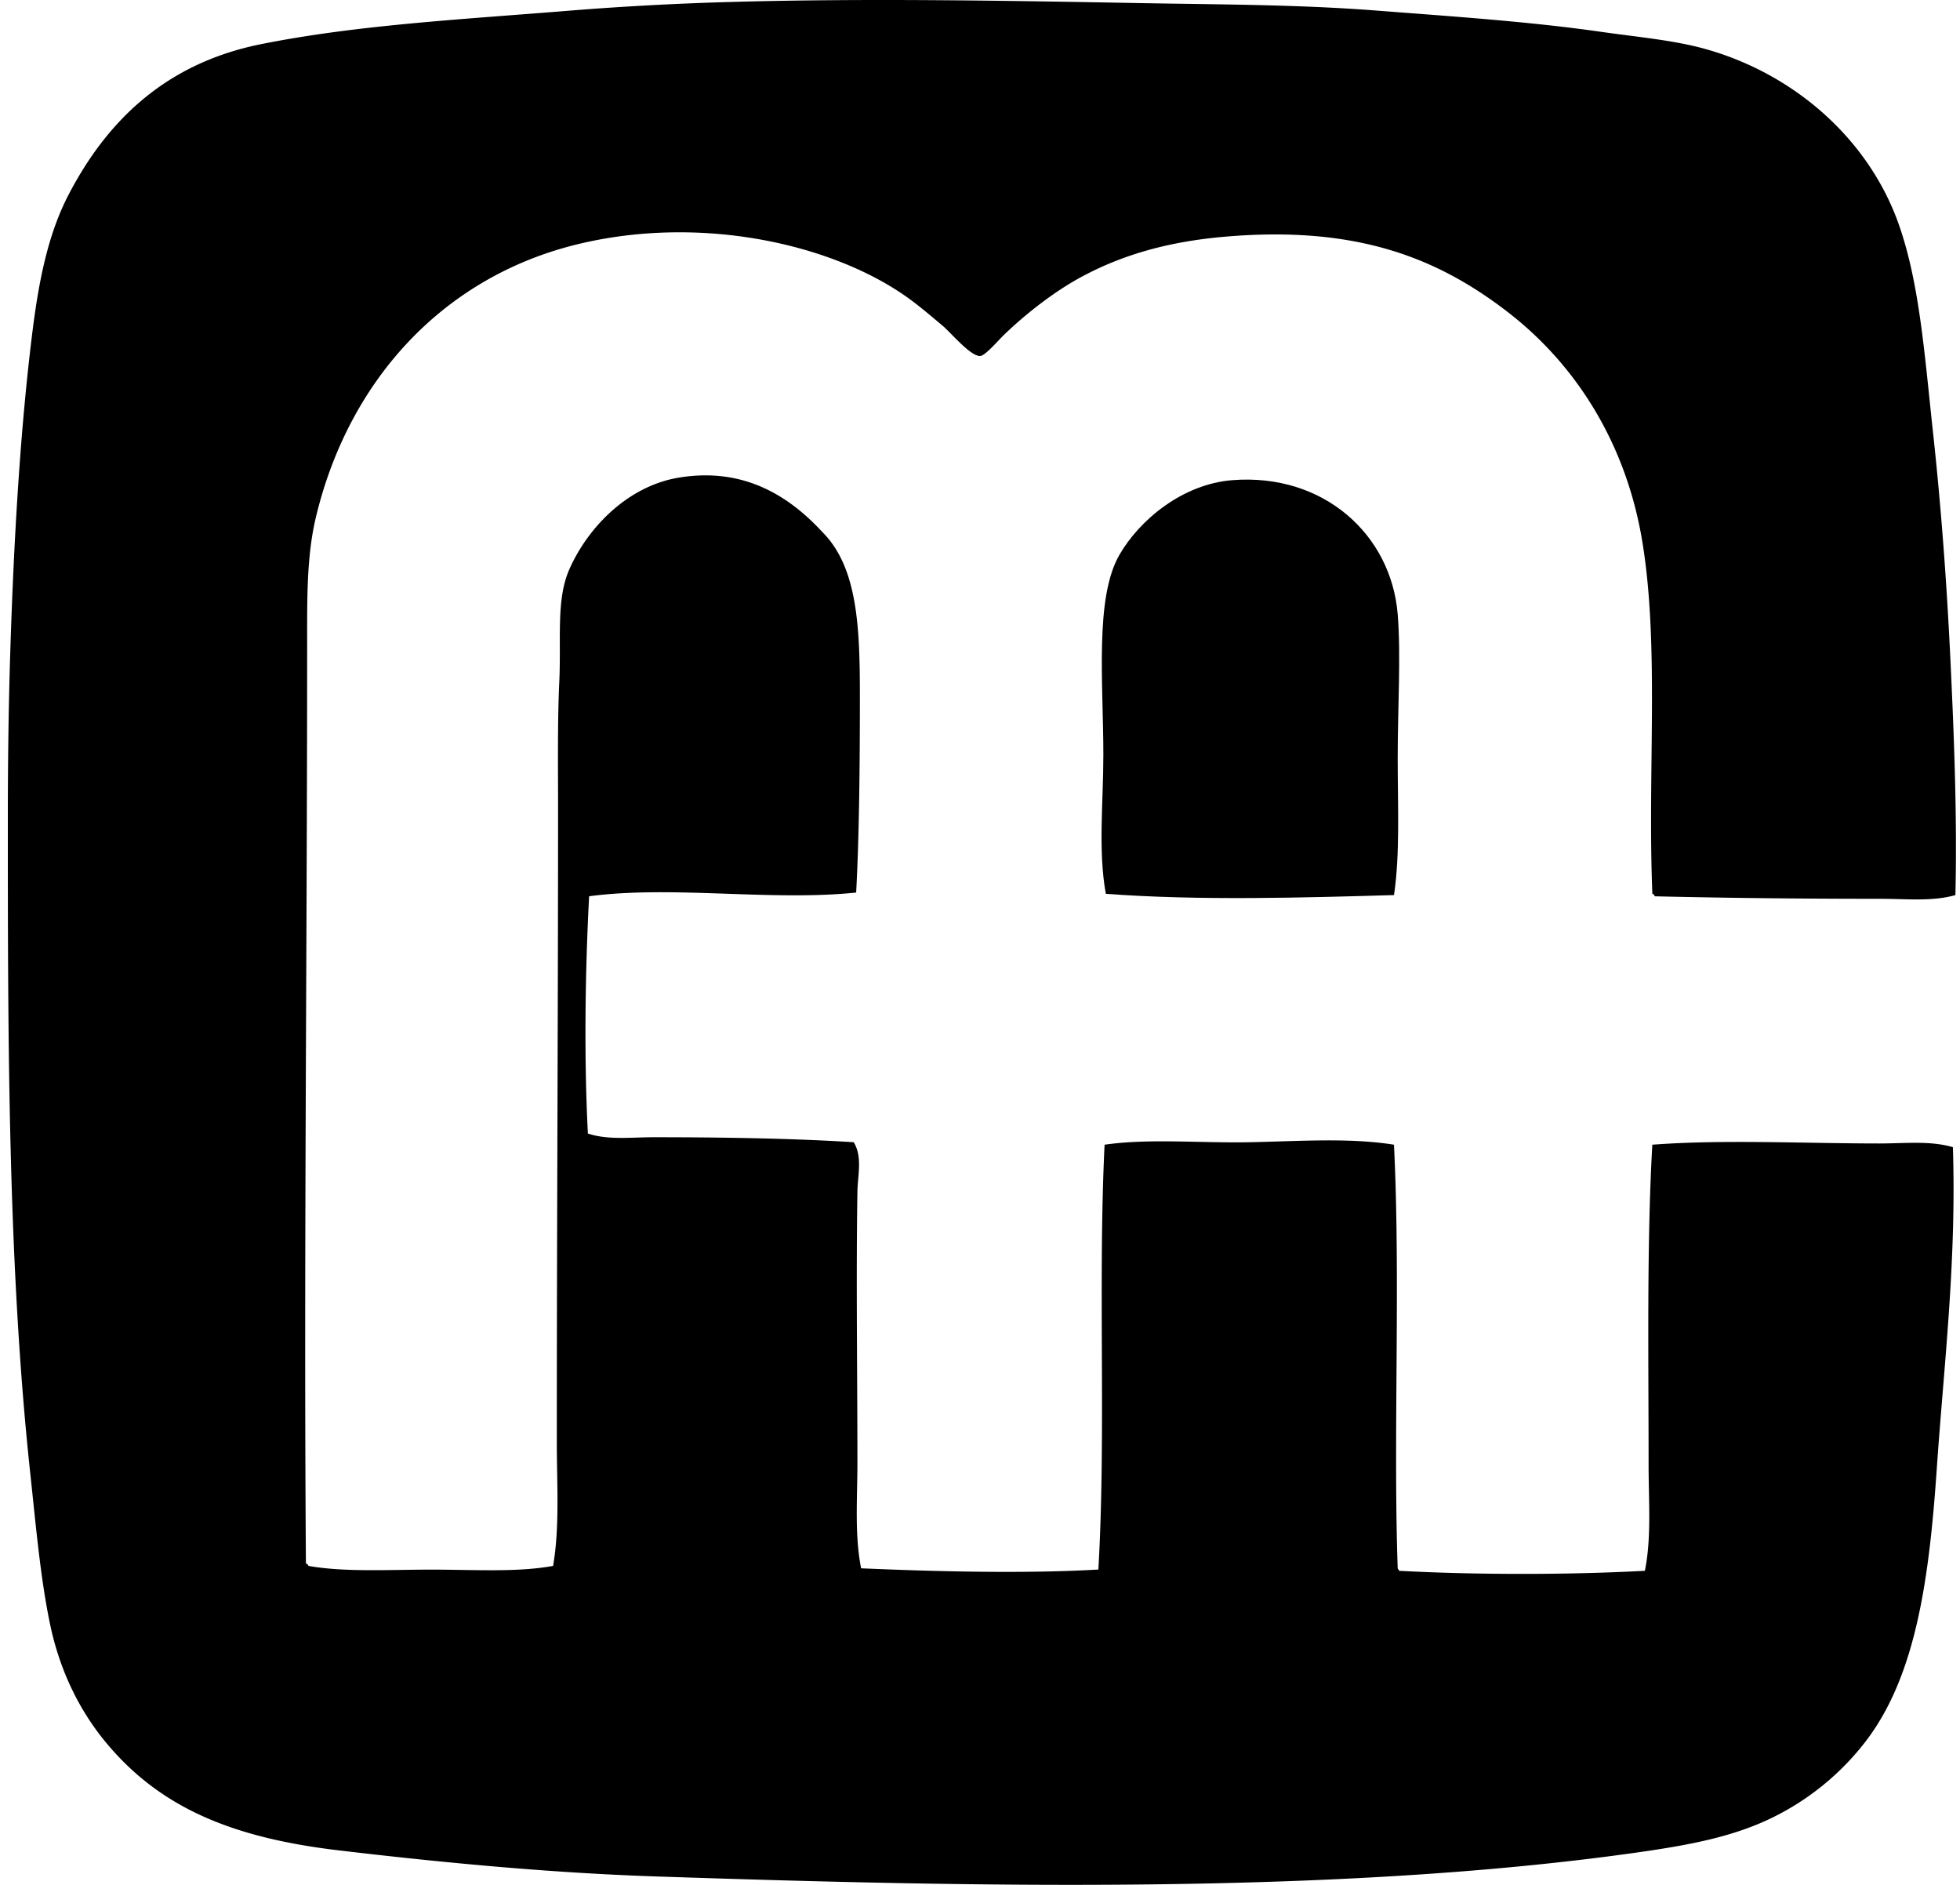 <svg xmlns="http://www.w3.org/2000/svg" width="208" height="200" fill="none" viewBox="0 0 208 200">
  <path fill="#000" fill-rule="evenodd" d="M207.512 94.975c-2.44.7-5.223.395-7.907.395-8.071 0-16.26-.082-23.989-.265-.058-.117-.115-.235-.264-.264-.523-12.98.756-26.215-1.054-37.302-1.721-10.546-7.109-18.871-14.234-24.385-7.559-5.845-16.164-9.23-30.057-8.04-6.097.523-10.925 1.954-15.157 4.22-2.773 1.482-5.796 3.781-8.304 6.195-.578.555-1.97 2.192-2.506 2.242-1.004.091-3.123-2.461-3.955-3.162-1.477-1.25-2.699-2.284-3.954-3.165-7.98-5.595-21.793-8.683-34.8-5.537-14.322 3.465-24.35 14.477-27.813 28.998-.98 4.112-.923 8.626-.923 13.313 0 33.055-.359 65.864-.131 97.671.118.06.235.115.264.264 3.866.683 8.506.395 13.049.395 4.504 0 9.102.306 12.918-.395.714-4.153.395-8.673.395-13.182 0-22.682.133-44.451.133-67.488 0-4.156-.065-9.013.131-13.182.212-4.517-.35-8.663 1.054-11.864 1.967-4.48 6.21-8.851 11.6-9.753 7.012-1.175 11.848 2.06 15.29 5.798 3.73 3.743 3.955 10.154 3.955 17.398 0 6.869-.06 14.58-.395 20.825-8.982.94-19.551-.777-28.34.395-.426 8.142-.543 17.21-.13 25.174 2.121.712 4.554.395 6.986.395 6.84 0 14.558.105 21.222.529.952 1.538.424 3.484.395 5.273-.146 9.476 0 18.944 0 28.734 0 3.81-.311 7.689.395 11.204 7.925.343 17.336.584 25.177.131.829-14.417-.055-30.546.659-45.078 4.745-.683 10.08-.16 15.421-.264 5.121-.102 10.564-.5 15.29.264.707 14.335-.094 30.829.395 44.947.026.108.134.131.134.265 8.092.436 18.005.439 26.097 0 .714-3.511.395-7.387.395-11.205 0-11.278-.201-23.524.395-34.007 7.554-.568 15.957-.134 24.12-.131 2.705 0 5.394-.314 7.779.395.387 12.241-.947 23.024-1.713 34.14-.79 11.459-2.158 21.876-7.515 28.868a28.028 28.028 0 0 1-10.017 8.17c-4.161 2.017-8.793 2.891-14.498 3.691-31.702 4.462-70.221 3.638-104 2.506-11.36-.382-23.053-1.517-33.612-2.77-11.354-1.347-19.036-4.577-24.78-11.6-2.717-3.322-4.78-7.499-5.8-12.39-1.018-4.878-1.494-10.349-2.109-16.08C.84 134.239.832 110.181.832 86.671c0-5.99.078-11.789.264-17.663C1.45 57.753 2.124 45.644 3.468 35c.694-5.474 1.687-10.271 3.824-14.37 4.033-7.73 10.214-13.903 20.43-15.948 10.248-2.053 21.44-2.629 32.822-3.56a326.068 326.068 0 0 1 17.268-.92c14.285-.398 29.095-.128 43.365.13 8.126.15 16.53.14 24.912.79 7.68.597 16.115 1.151 23.726 2.242 4.015.575 7.833.897 11.205 1.846 9.397 2.64 17.231 9.52 20.432 18.455 2.249 6.286 2.775 13.863 3.69 22.277.837 7.684 1.452 15.873 1.844 24.122.395 8.313.72 16.748.526 24.91Z" clip-rule="evenodd"/>
  <path fill="#000" fill-rule="evenodd" d="M147.934 94.975c-9.455.27-20.639.61-30.58-.134-.837-4.59-.264-9.698-.264-14.762 0-7.616-.942-16.637 1.713-21.222 2.134-3.685 6.675-7.496 11.995-7.91 9.666-.752 16.843 5.778 17.529 14.237.355 4.389 0 9.876 0 15.29.002 5.07.253 10.196-.393 14.5Z" clip-rule="evenodd"/>
</svg>
